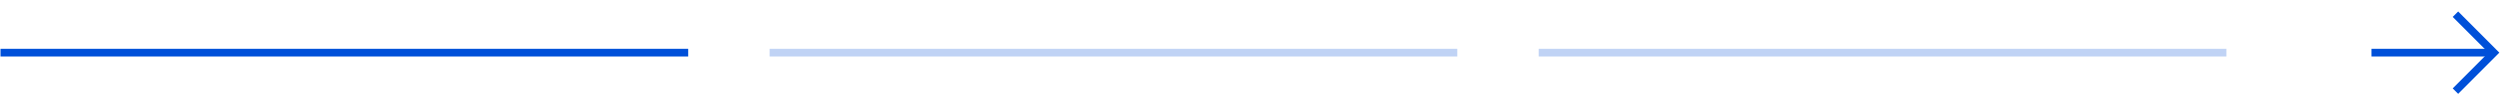 <?xml version="1.0" encoding="UTF-8"?>
<svg width="650px" height="28px" viewBox="0 0 650 28" version="1.1" xmlns="http://www.w3.org/2000/svg" xmlns:xlink="http://www.w3.org/1999/xlink">
    <title>Services - Luxury Homes</title>
    <g id="Design" stroke="none" stroke-width="1" fill="none" fill-rule="evenodd">
        <g id="Services---Luxury-Homes" transform="translate(-302, -4175)" stroke="#0050D9" stroke-width="2">
            <line x1="303.133" y1="4188.692" x2="479.932" y2="4188.692" id="Line" stroke-linecap="square"></line>
            <line x1="919.579" y1="4188.692" x2="949.246" y2="4188.692" id="Line-Copy-3" stroke-linecap="square"></line>
            <line x1="503.101" y1="4188.692" x2="679.899" y2="4188.692" id="Line-Copy" opacity="0.247" stroke-linecap="square"></line>
            <line x1="703.068" y1="4188.692" x2="879.867" y2="4188.692" id="Line-Copy-2" opacity="0.247" stroke-linecap="square"></line>
            <polyline id="Path-2" transform="translate(945.412, 4188.692) rotate(-270) translate(-945.412, -4188.692) " points="935.412 4193.692 945.412 4183.692 955.412 4193.692"></polyline>
        </g>
    </g>
</svg>
